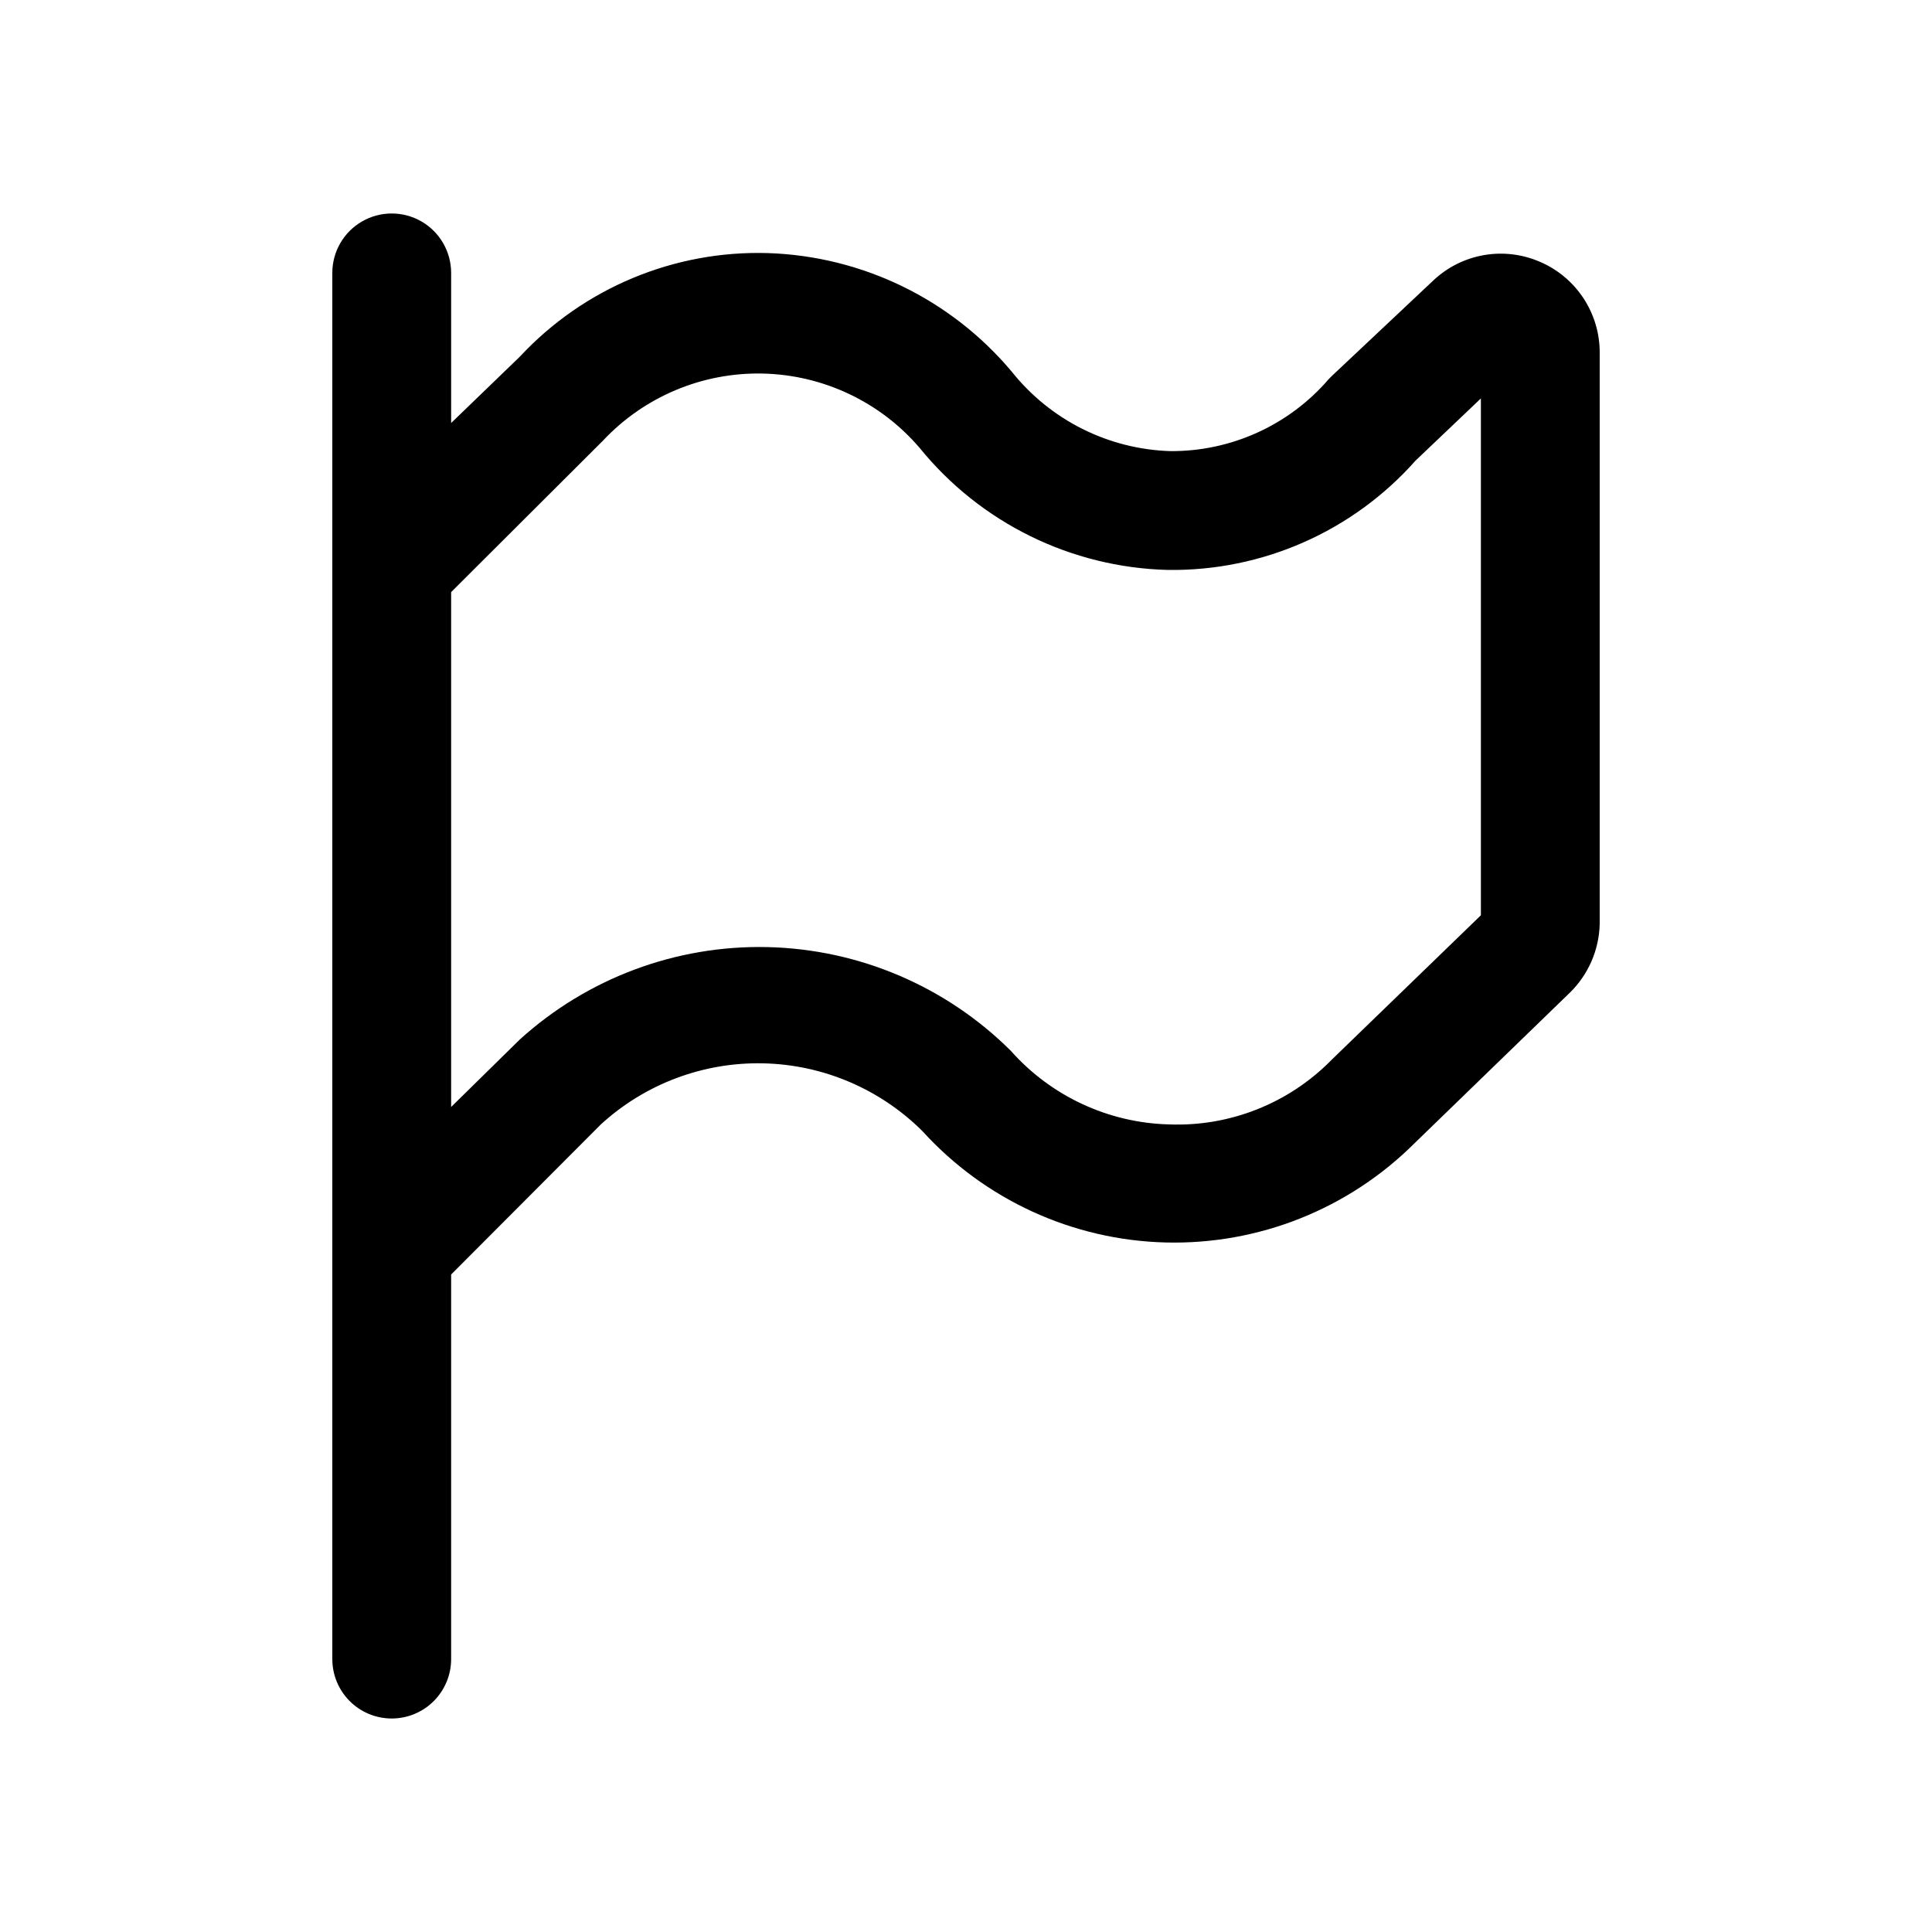 <?xml version="1.0" encoding="UTF-8"?>
<!-- Uploaded to: SVG Repo, www.svgrepo.com, Generator: SVG Repo Mixer Tools -->
<svg fill="#000000" width="800px" height="800px" version="1.1" viewBox="144 144 512 512" xmlns="http://www.w3.org/2000/svg">
 <path d="m552.09 213.38c-4.672-2.031-9.84-2.644-14.855-1.77-5.019 0.879-9.672 3.207-13.379 6.703l-26.766 25.191-0.945 0.945c-10.508 12.223-25.863 19.207-41.984 19.102-16.395-0.504-31.742-8.18-41.98-20.992-16.09-19.219-39.605-30.672-64.656-31.488-24.879-0.754-48.867 9.27-65.812 27.5l-18.156 17.527v-39.781c0-5.625-3-10.82-7.871-13.633-4.871-2.812-10.875-2.812-15.746 0s-7.871 8.008-7.871 13.633v367.36c0 4.176 1.66 8.18 4.609 11.133 2.953 2.953 6.957 4.609 11.133 4.609 4.176 0 8.18-1.656 11.133-4.609s4.613-6.957 4.613-11.133v-101.92l39.676-39.777c11.707-10.723 27.098-16.52 42.969-16.188 15.875 0.332 31.008 6.769 42.258 17.969 16.562 18.23 39.863 28.895 64.484 29.508 24.621 0.613 48.426-8.871 65.875-26.254l41.039-39.781v0.004c5.012-4.816 7.918-11.422 8.082-18.371v-151.35c0.023-5.137-1.469-10.164-4.285-14.457-2.82-4.293-6.84-7.66-11.562-9.684zm-15.641 173.18-39.676 38.414 0.004 0.004c-11.285 11.445-26.867 17.617-42.93 17.004-16.098-0.402-31.305-7.477-41.984-19.523-17.18-17.09-40.266-26.922-64.488-27.469-24.223-0.547-47.73 8.234-65.664 24.527l-18.156 17.844v-136.45l40.199-40.094c10.957-11.699 26.379-18.18 42.406-17.82 16.027 0.363 31.141 7.527 41.562 19.711 16.125 19.859 40.133 31.668 65.703 32.328 25.078 0.375 49.07-10.203 65.707-28.969l17.316-16.48z"/>
</svg>